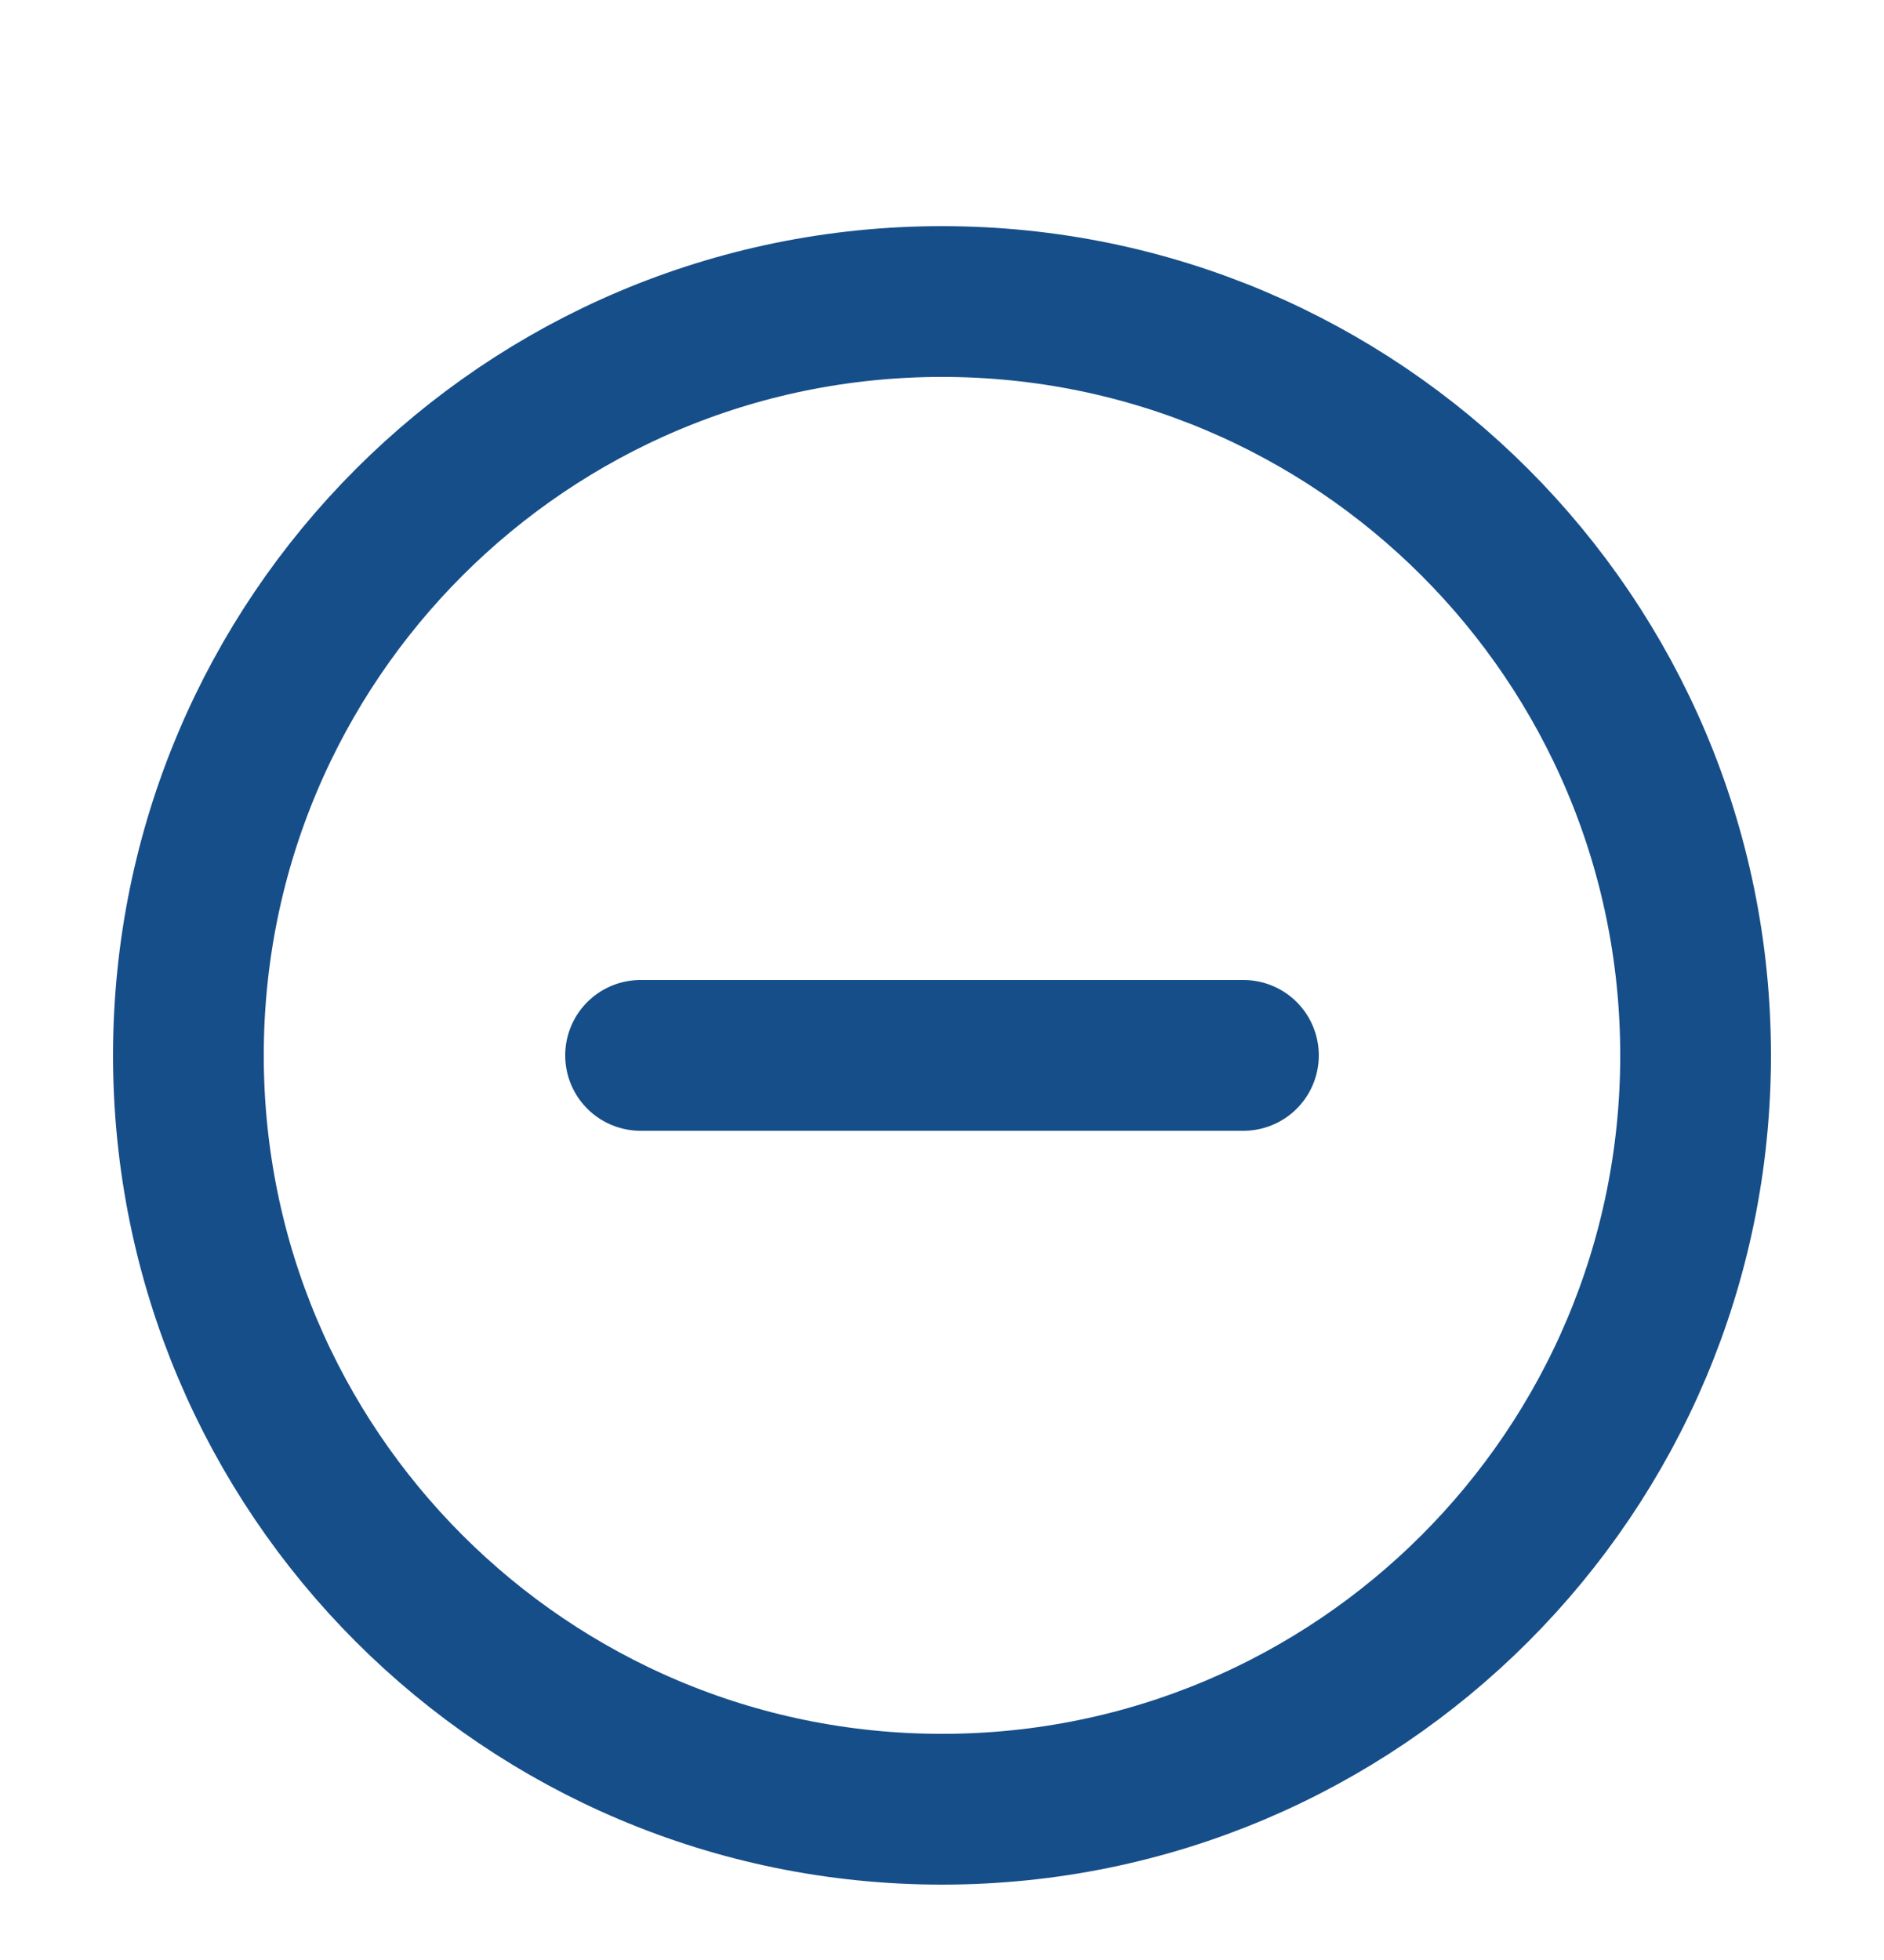 <svg width="25" height="26" viewBox="0 0 25 26" fill="none" xmlns="http://www.w3.org/2000/svg">
<path d="M8.5 14H16.5M22.5 14C22.5 19.523 18.023 24 12.5 24C6.977 24 2.5 19.523 2.5 14C2.5 8.477 6.977 4 12.5 4C18.023 4 22.5 8.477 22.5 14Z" stroke="#164E89" stroke-width="2" stroke-linecap="round" stroke-linejoin="round"/>
</svg>
